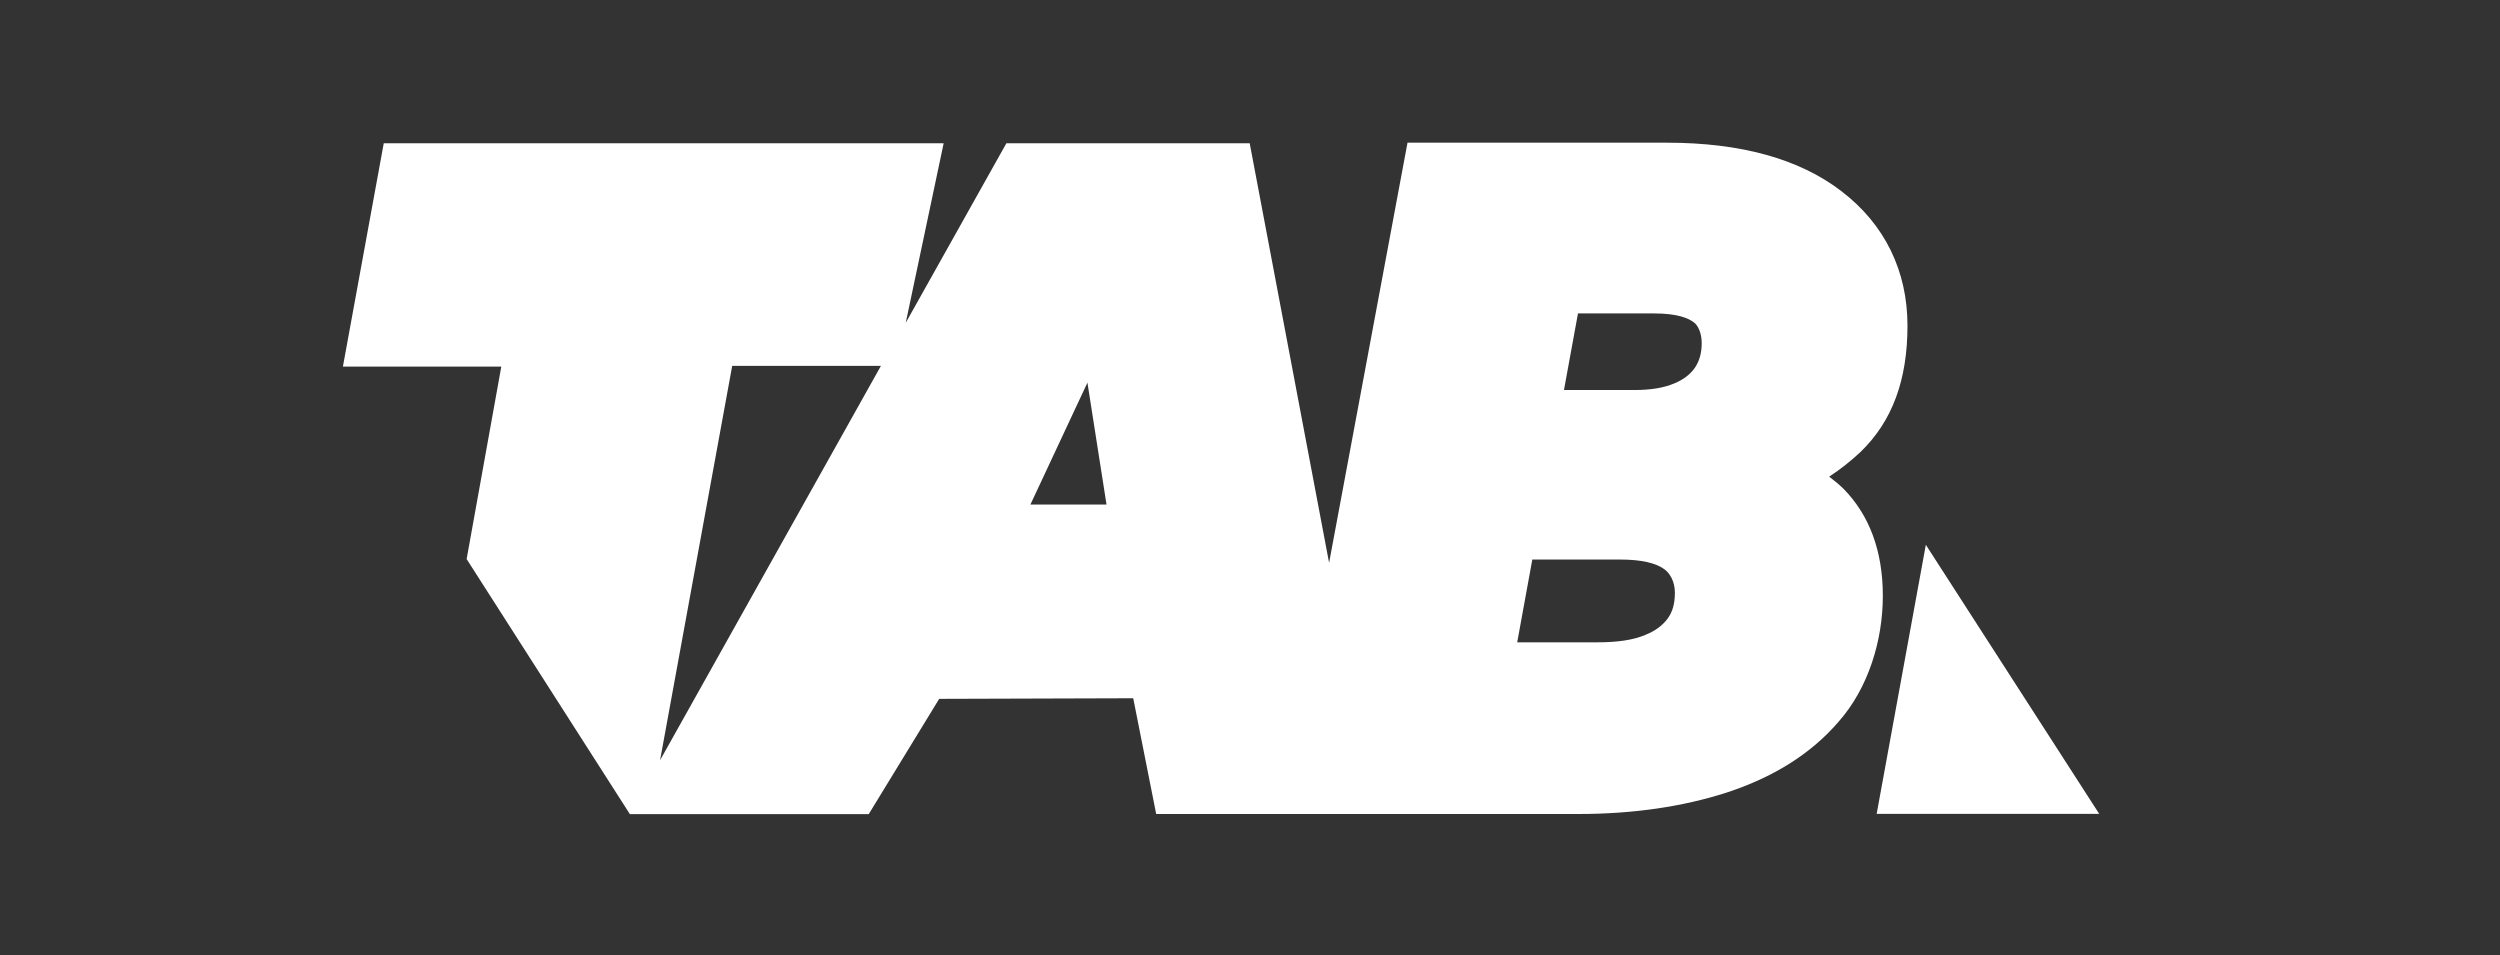 <?xml version="1.0" encoding="UTF-8"?>
<svg xmlns="http://www.w3.org/2000/svg" version="1.1" viewBox="0 0 2069.1 790.7">
  <rect x="0" y="0" width="2069.1" height="790.7" fill="#333333" stroke="none"/>
  <defs>
    <style>
      .cls-1 {
        fill: #fff;
        fill-rule: evenodd;
      }
    </style>
  </defs>
  <!-- Generator: Adobe Illustrator 28.6.0, SVG Export Plug-In . SVG Version: 1.2.0 Build 709)  -->
  <g>
    <g id="Layer_1">
      <g id="Layer_1-2" data-name="Layer_1">
        <path class="cls-1" d="M1539.8,374.1c-7.9,7.4-16.7,14.4-25.9,20.4,4.2,3.2,8.3,6.5,12,10.2,21.3,21.7,32.4,51.4,32.4,88.4s-12,76.4-36.6,104.2c-23.1,26.9-54.6,46.3-93.1,58.8-36.1,11.6-77.3,17.6-122.2,17.6h-349.5l-19-95.8-160.6.5-58.3,95.4h-197.7l-135.1-211.1,28.7-159.3h-131.1l33.8-184.8h463.4l-31.4,148.6,83.3-148.6h201.4l65.7,347.2,64.9-347.7h214.8c61.1,0,109.3,13.4,143.9,39.8,36.6,27.8,55.1,66.7,55.1,111.6s-12.5,79.1-38.9,104.6h0ZM606,302.8l-59.7,326.4,182.8-326.4h-123.1ZM900,316.7l-47.2,100.9h63l-15.8-100.9ZM1361.6,525.5c8.3-3.2,14.4-7.9,18.5-13.4,4.2-5.6,6.1-12.5,6.1-21.7s-4.2-15.8-8.3-19c-7.4-5.6-19.9-8.3-37-8.3h-72.7l-12.5,68.5h66.7c15.8,0,29.2-1.8,39.3-6.1h0ZM1386.1,317.2c7.4-3.2,12.9-7.4,16.7-12.9,3.7-5.6,5.6-12,5.6-20.4s-3.2-14.8-6.5-17.1c-4.2-3.2-12.9-7.4-32.9-7.4h-63l-11.6,63.4h58.3c13.4,0,24.6-1.8,33.3-5.6h0ZM1553.2,673.6l40.7-222.7,143.5,222.7h-184.3Z"/>
      </g>
    </g>
  </g>
</svg>